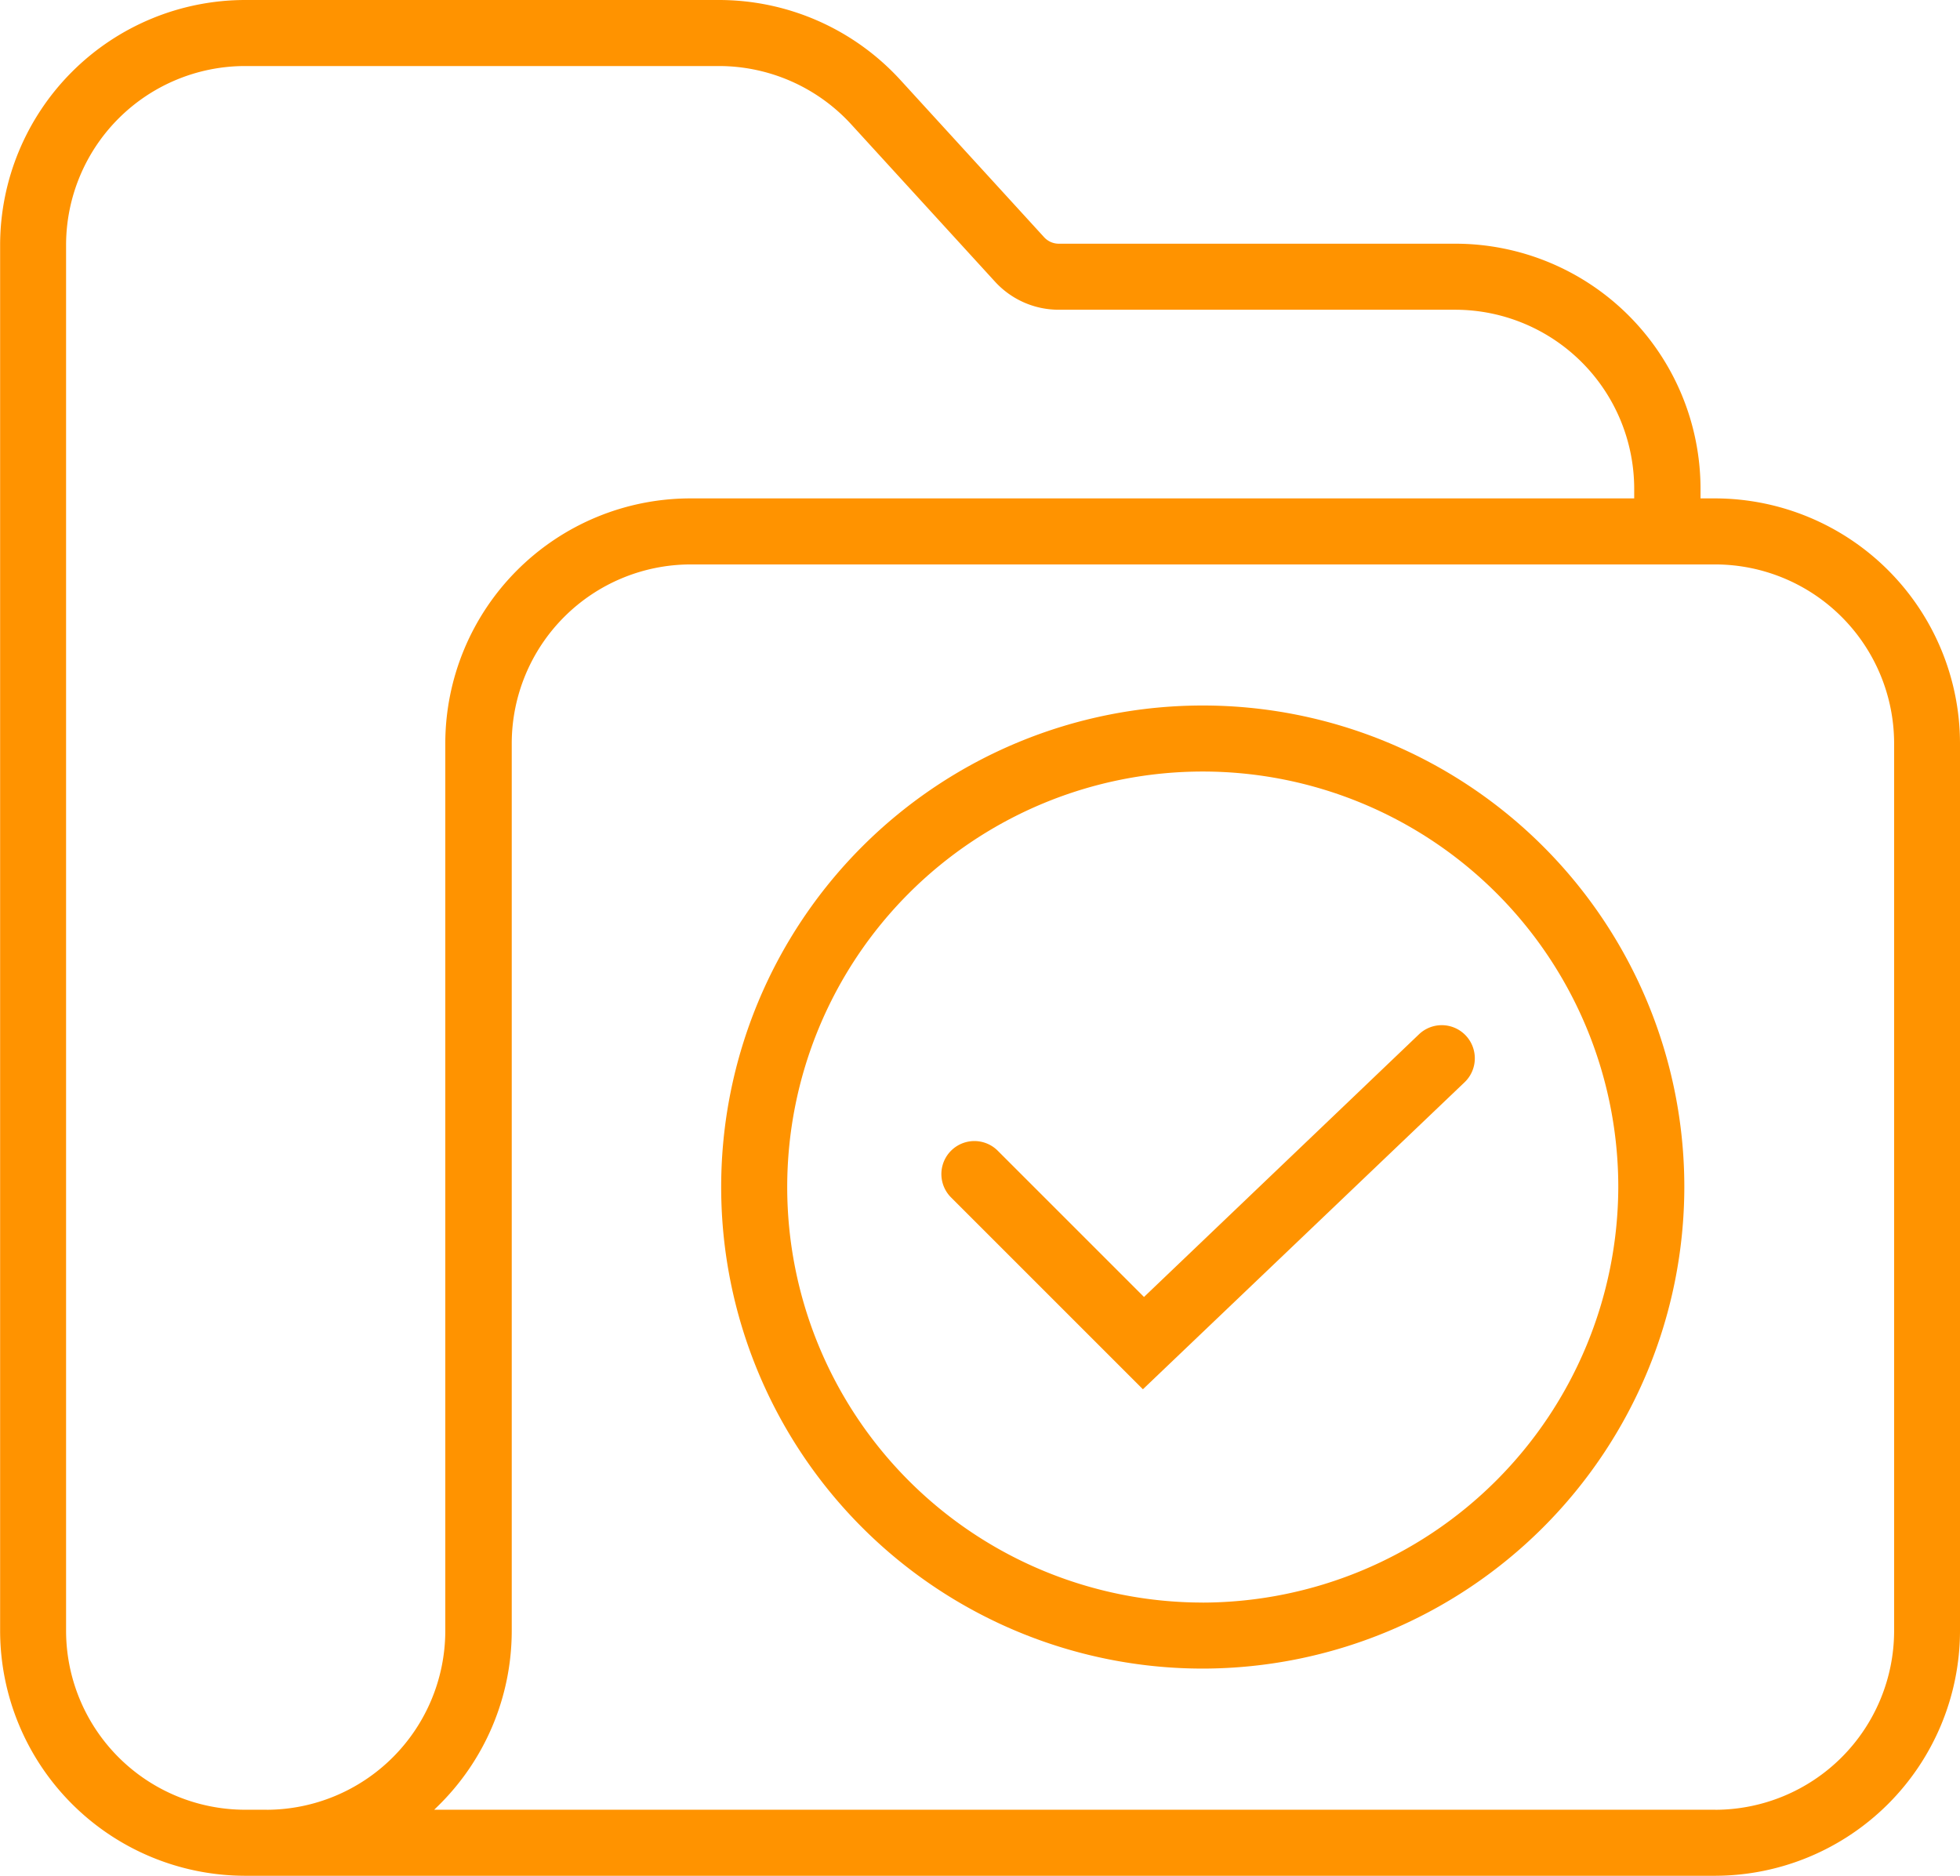 <svg xmlns="http://www.w3.org/2000/svg" width="48.14" height="46.074" viewBox="0 0 48.14 46.074"><defs><style>.a{fill:#ff9300;}</style></defs><path class="a" d="M1352.876,696.106V674.29a6.025,6.025,0,0,0-6.008-6.008h-.365v-.247a6.025,6.025,0,0,0-6.008-6.009h-9.753a.488.488,0,0,1-.361-.159l-3.539-3.872a6.039,6.039,0,0,0-4.435-1.955h-11.66a6.025,6.025,0,0,0-6.008,6.008v34.058a6.025,6.025,0,0,0,6.008,6.008h36.123A6.025,6.025,0,0,0,1352.876,696.106Zm-41.584,4.386h-.547a4.4,4.4,0,0,1-4.386-4.386V662.048a4.4,4.4,0,0,1,4.386-4.386H1322.4a4.409,4.409,0,0,1,3.238,1.427l3.539,3.872a2.119,2.119,0,0,0,1.557.687h9.754a4.4,4.4,0,0,1,4.386,4.387v.247h-23.193a6.024,6.024,0,0,0-6.008,6.009v21.817A4.4,4.4,0,0,1,1311.292,700.493Zm35.576,0H1315.4l.081-.079a6.026,6.026,0,0,0,1.824-4.307V674.29a4.4,4.4,0,0,1,4.386-4.386h25.181a4.4,4.4,0,0,1,4.386,4.386v21.816A4.4,4.4,0,0,1,1346.867,700.493Z" transform="translate(-1304.736 -656.04)"/><g transform="translate(17.712 17.329)"><path class="a" d="M1506.7,862.36a.811.811,0,0,0-1.354-.391l-6.748,6.446-3.592-3.592a.811.811,0,0,0-1.147,1.147l4.712,4.712,7.9-7.54A.813.813,0,0,0,1506.7,862.36Z" transform="translate(-1488.212 -853.887)"/><path class="a" d="M1473.084,809.431a11.828,11.828,0,1,0-11.828,11.828A11.842,11.842,0,0,0,1473.084,809.431Zm-11.828,10.206a10.206,10.206,0,1,1,10.206-10.206A10.234,10.234,0,0,1,1461.255,819.638Z" transform="translate(-1449.427 -797.603)"/></g></svg>